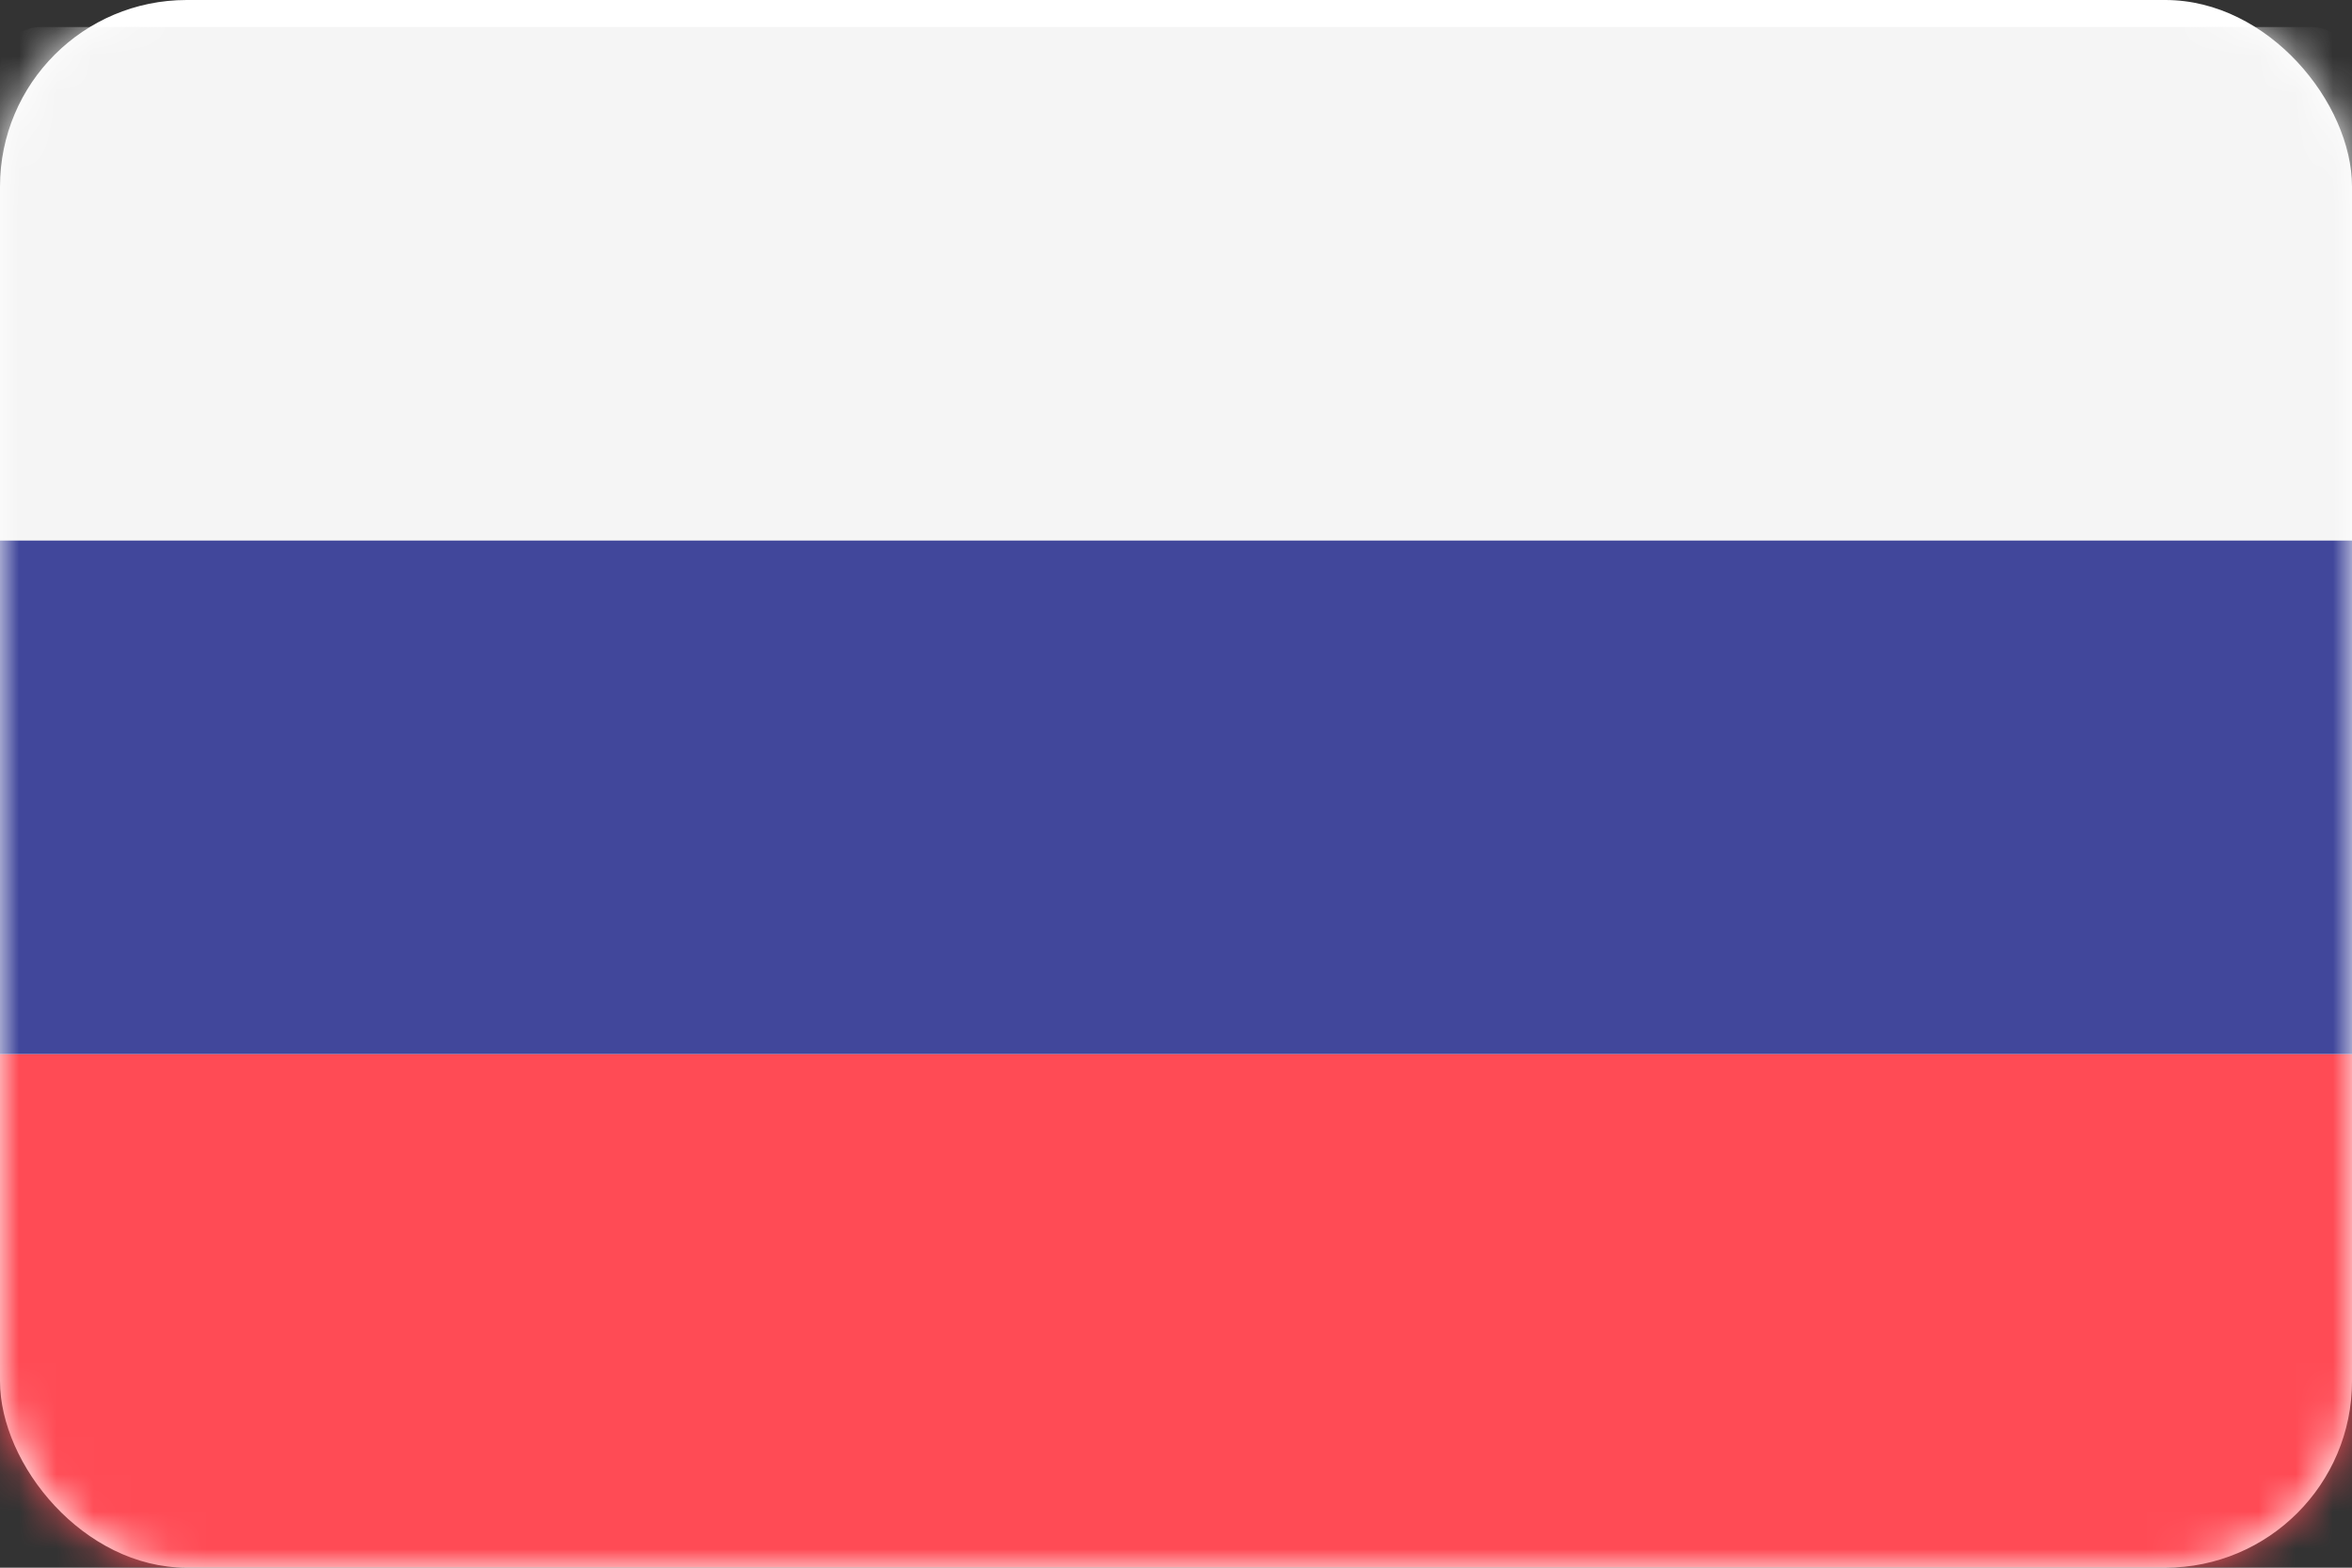 <?xml version="1.0" encoding="UTF-8"?>
<svg width="63px" height="42px" viewBox="0 0 63 42" version="1.1" xmlns="http://www.w3.org/2000/svg" xmlns:xlink="http://www.w3.org/1999/xlink">
    <rect x="0" y="0" width="63" height="42" fill="#333333" stroke="none"/>
    <title>Russian</title>
    <defs>
        <rect id="path-1" x="0" y="0" width="63" height="42" rx="5"></rect>
    </defs>
    <g id="04_Landing" stroke="none" stroke-width="1" fill="none" fill-rule="evenodd">
        <g id="01_Home" transform="translate(-979, -5516)">
            <g id="Build-Referral-Programs-In-14-Different-Languages" transform="translate(0, 5179)">
                <g id="Flags" transform="translate(236.731, 149)">
                    <g transform="translate(121.269, 188)" id="flags_2">
                        <g transform="translate(40, 0)">
                            <g id="Russian" transform="translate(581, 0)">
                                <mask id="mask-2" fill="white">
                                    <use xlink:href="#path-1"></use>
                                </mask>
                                <use id="Rectangle" fill="#FFFFFF" xlink:href="#path-1"></use>
                                <g mask="url(#mask-2)" fill-rule="nonzero">
                                    <g transform="translate(0, 0.724)">
                                        <path d="M63,13.759 L0,13.759 L0,1.086 C0,0.486 0.486,5.24579355e-15 1.086,5.24579355e-15 L61.914,5.24579355e-15 C62.514,5.24579355e-15 63,0.486 63,1.086 L63,13.759 L63,13.759 Z" id="Path" fill="#F5F5F5"></path>
                                        <path d="M61.914,41.276 L1.086,41.276 C0.486,41.276 0,40.789 0,40.19 L0,27.517 L63,27.517 L63,40.19 C63,40.79 62.513,41.276 61.914,41.276 Z" id="Path" fill="#FF4B55"></path>
                                        <rect id="Rectangle" fill="#41479B" x="0" y="13.758" width="63" height="13.758"></rect>
                                    </g>
                                </g>
                            </g>
                        </g>
                    </g>
                </g>
            </g>
        </g>
    </g>
</svg>